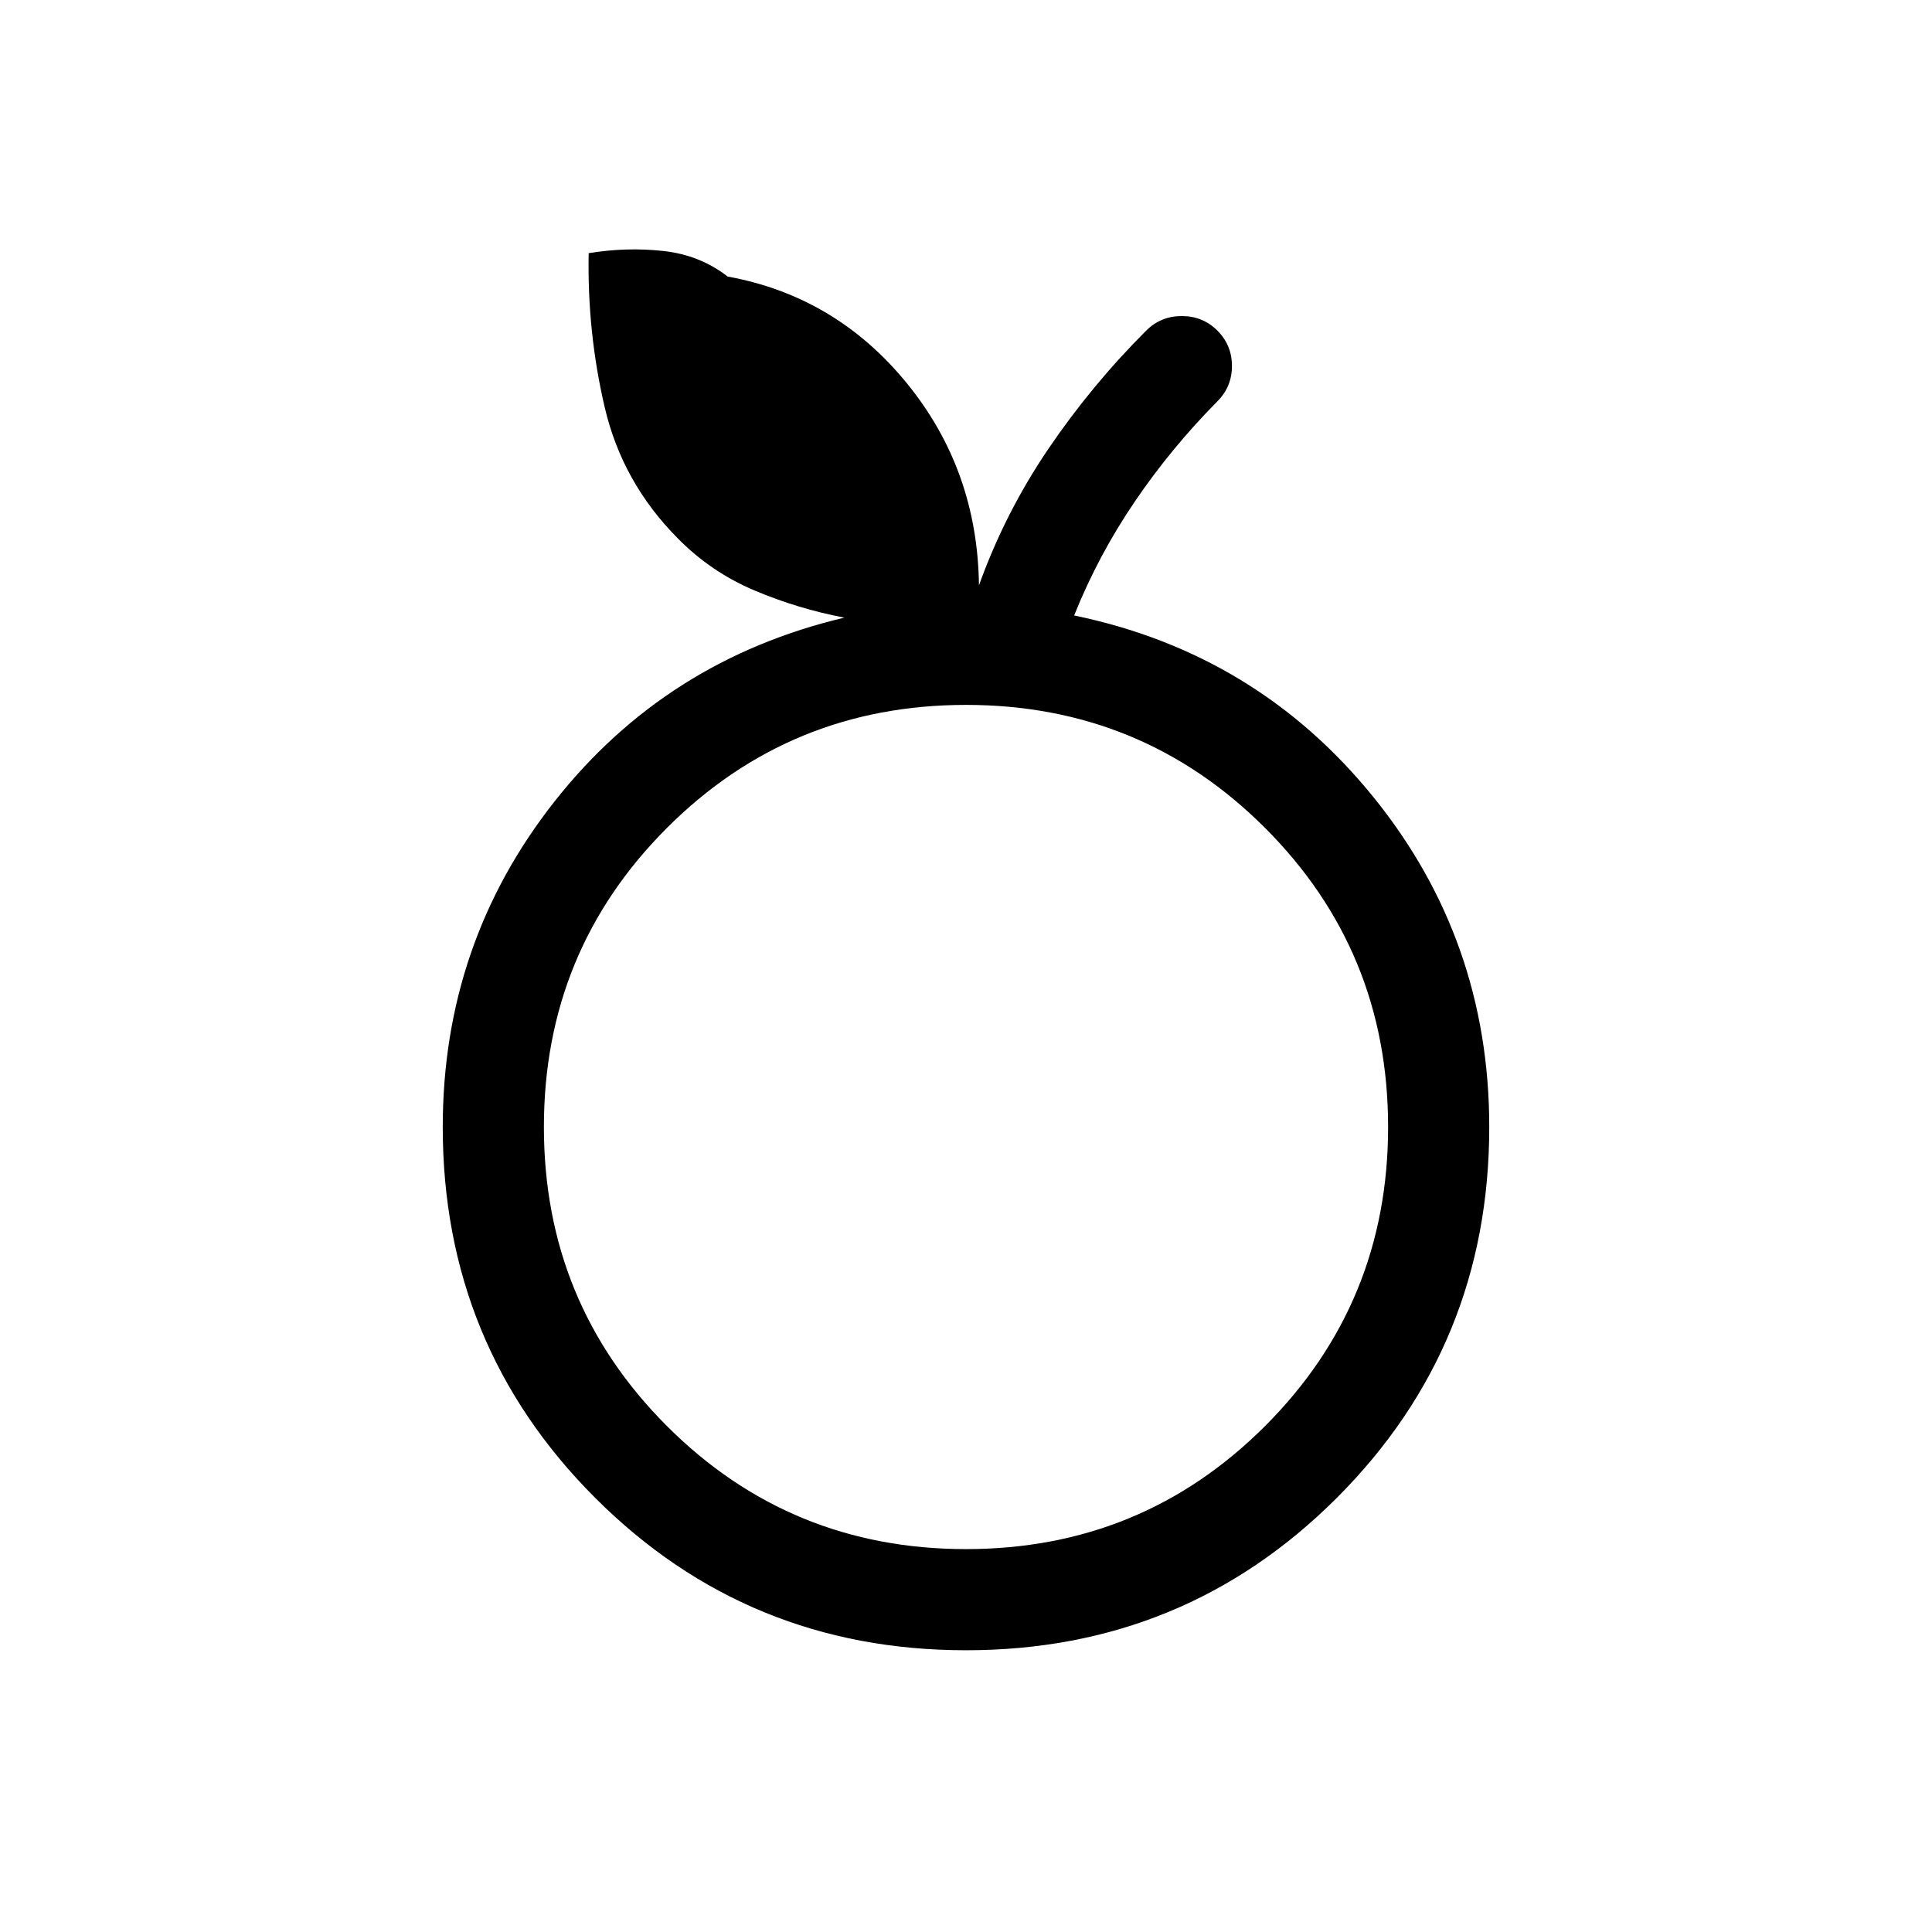 <svg fill="#000000" width="40px" viewBox="0 -960 960 960" height="40px" xmlns="http://www.w3.org/2000/svg"><path d="M480-140q-108.54 0-184.27-75.73T220-400q0-91.2 55.46-161.65t144.1-91.45q-22.97-4.36-44.6-13.48-21.63-9.11-38.14-25.88-27.61-27.77-36.34-65.13-8.74-37.36-7.97-76.61 18.75-3.08 36.99-1.1 18.24 1.97 32.06 12.71 53.72 9.8 88.94 52.89t35.94 100.55q13.02-36.18 34.46-67.77 21.43-31.59 48.64-58.8 7.23-7.23 17.69-7.23t17.69 7.23q7.23 7.24 7.23 17.57t-7.23 17.56q-23.1 23.36-41.2 50.05-18.11 26.7-29.98 56.36 90.72 18.8 148.49 89.98Q740-493.03 740-400q0 108.54-75.73 184.27T480-140Zm0-50.26q87.46 0 148.6-61.14T689.74-400q0-87.46-61.14-148.6T480-609.74q-87.46 0-148.6 61.14T270.26-400q0 87.46 61.14 148.6T480-190.26ZM480-400Z"></path></svg>